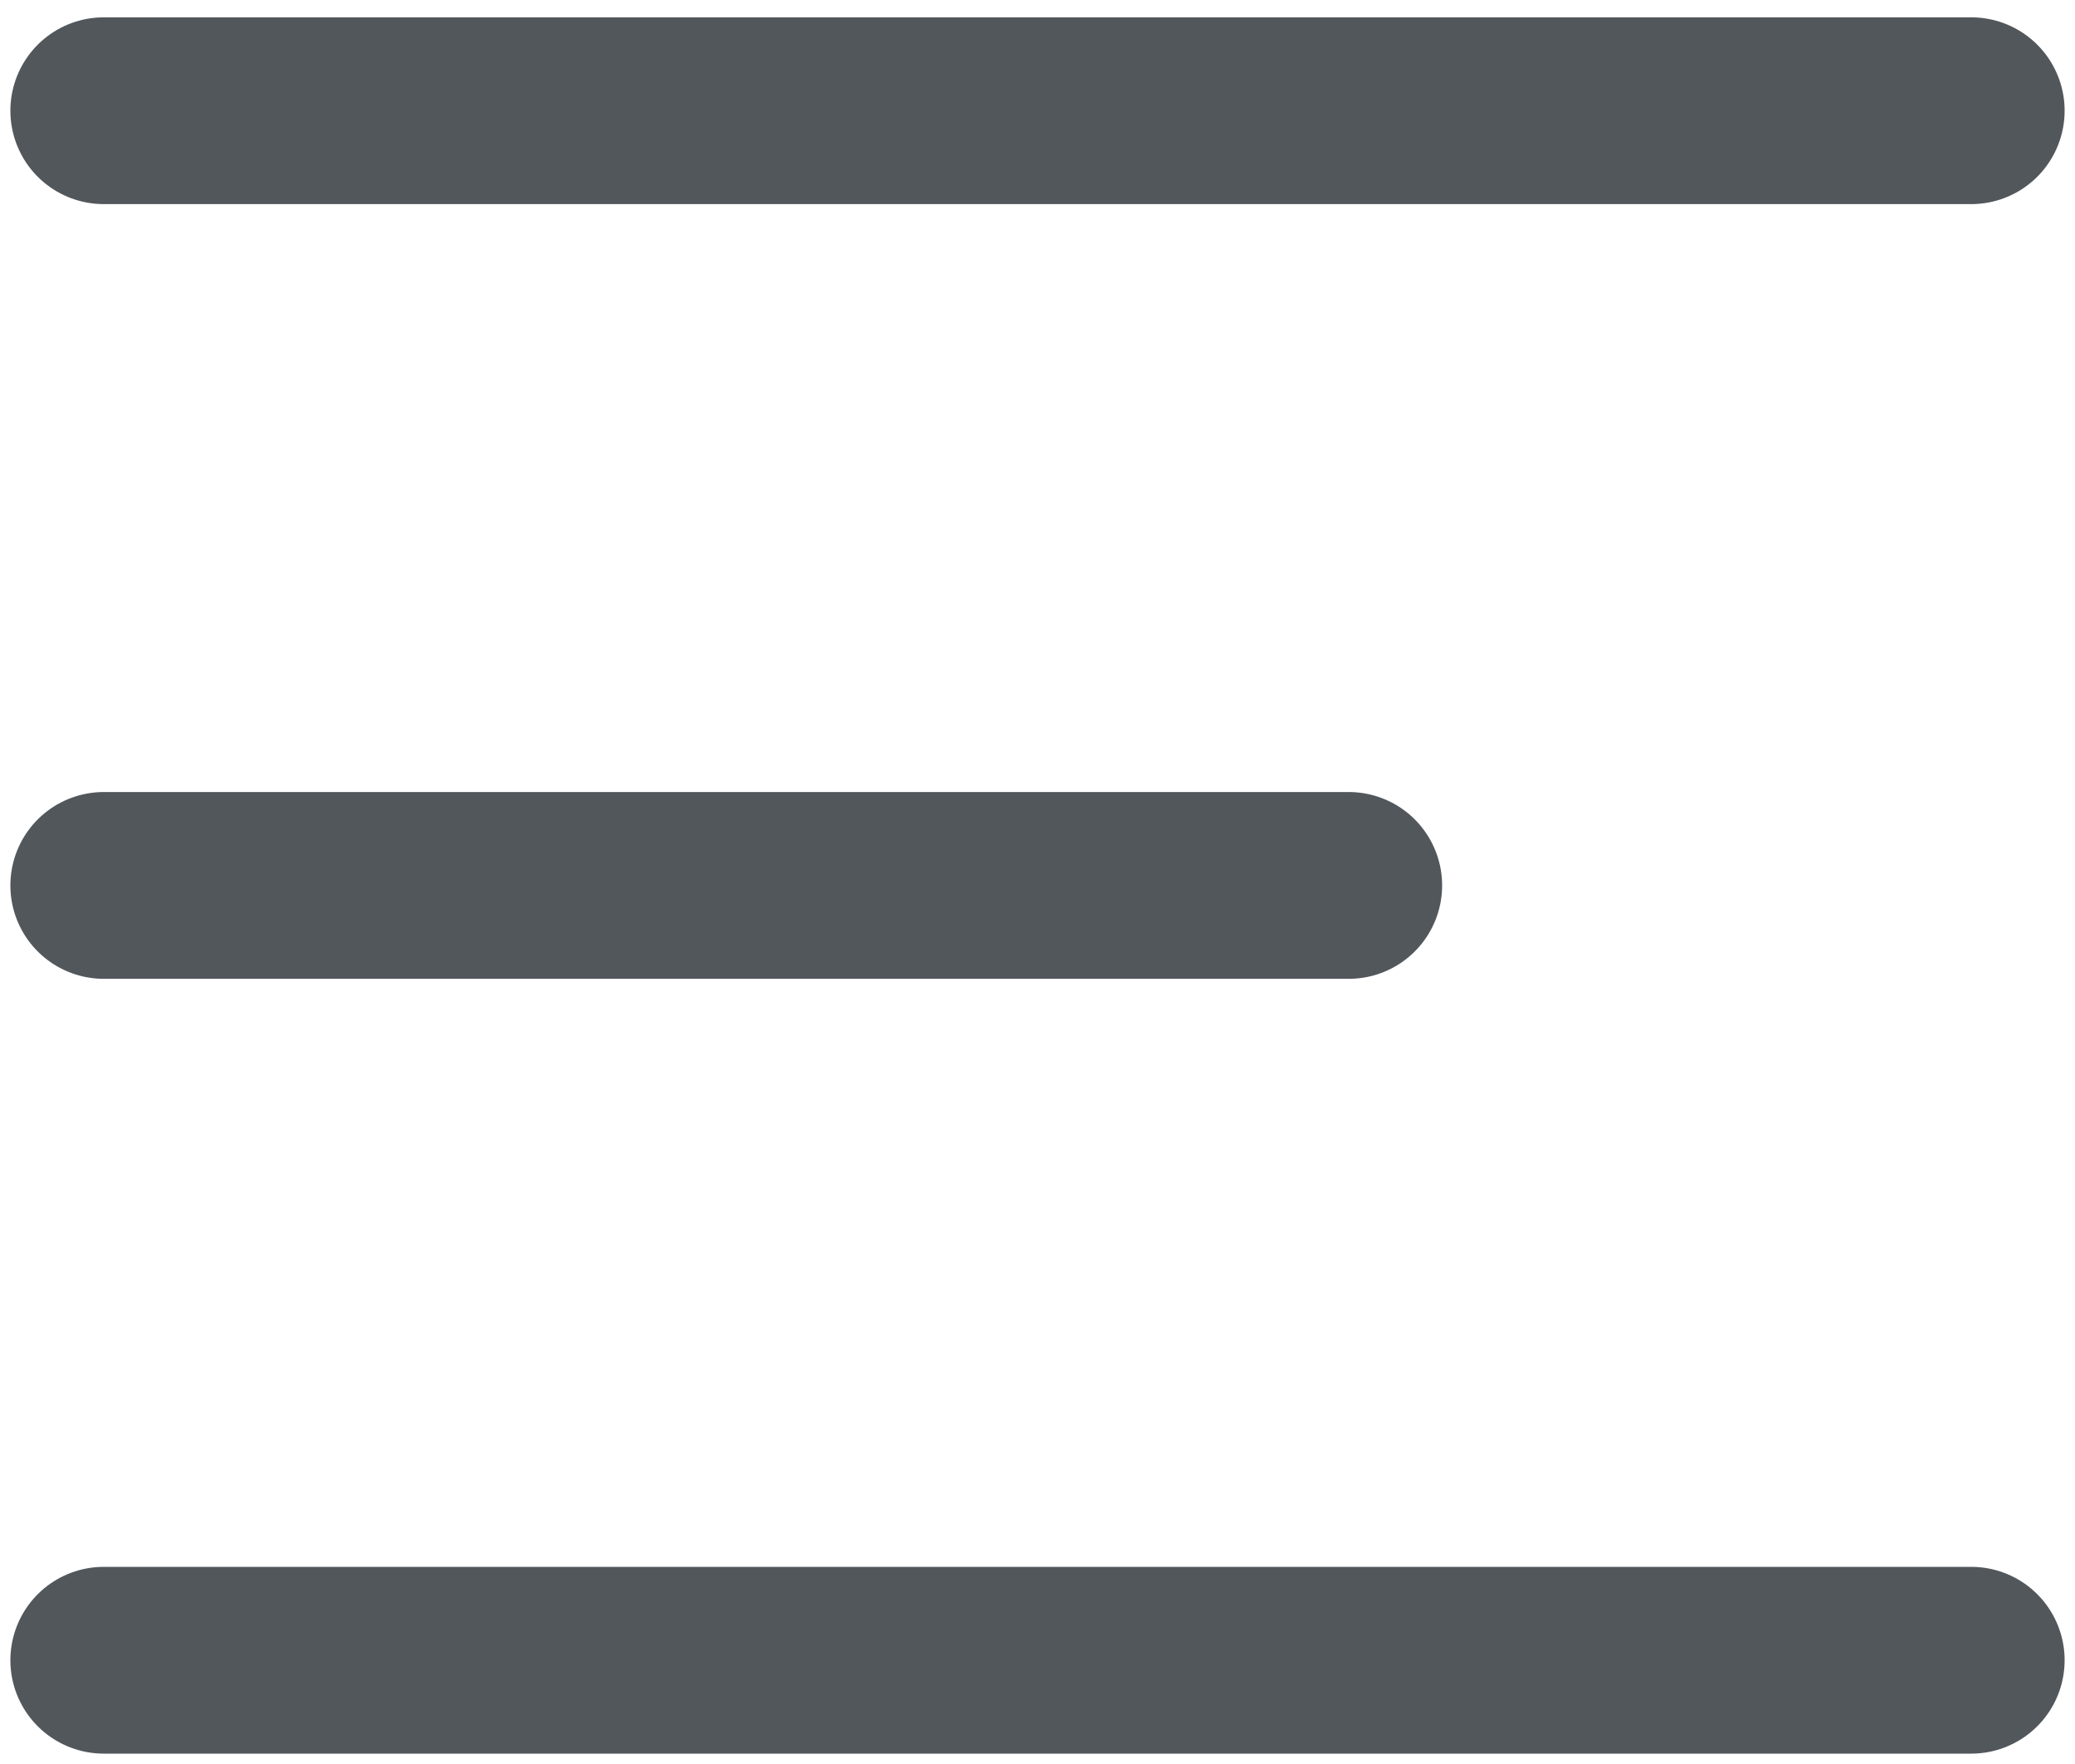 <svg width="20" height="17" viewBox="0 0 20 17" fill="none" xmlns="http://www.w3.org/2000/svg">
<path d="M1 8.533H13" stroke="#52575C" stroke-width="1.8" stroke-linecap="round" stroke-linejoin="round"/>
<path d="M1 16H19" stroke="#52575C" stroke-width="1.8" stroke-linecap="round" stroke-linejoin="round"/>
<path d="M1 1.067H19" stroke="#52575C" stroke-width="1.8" stroke-linecap="round" stroke-linejoin="round"/>
</svg>
